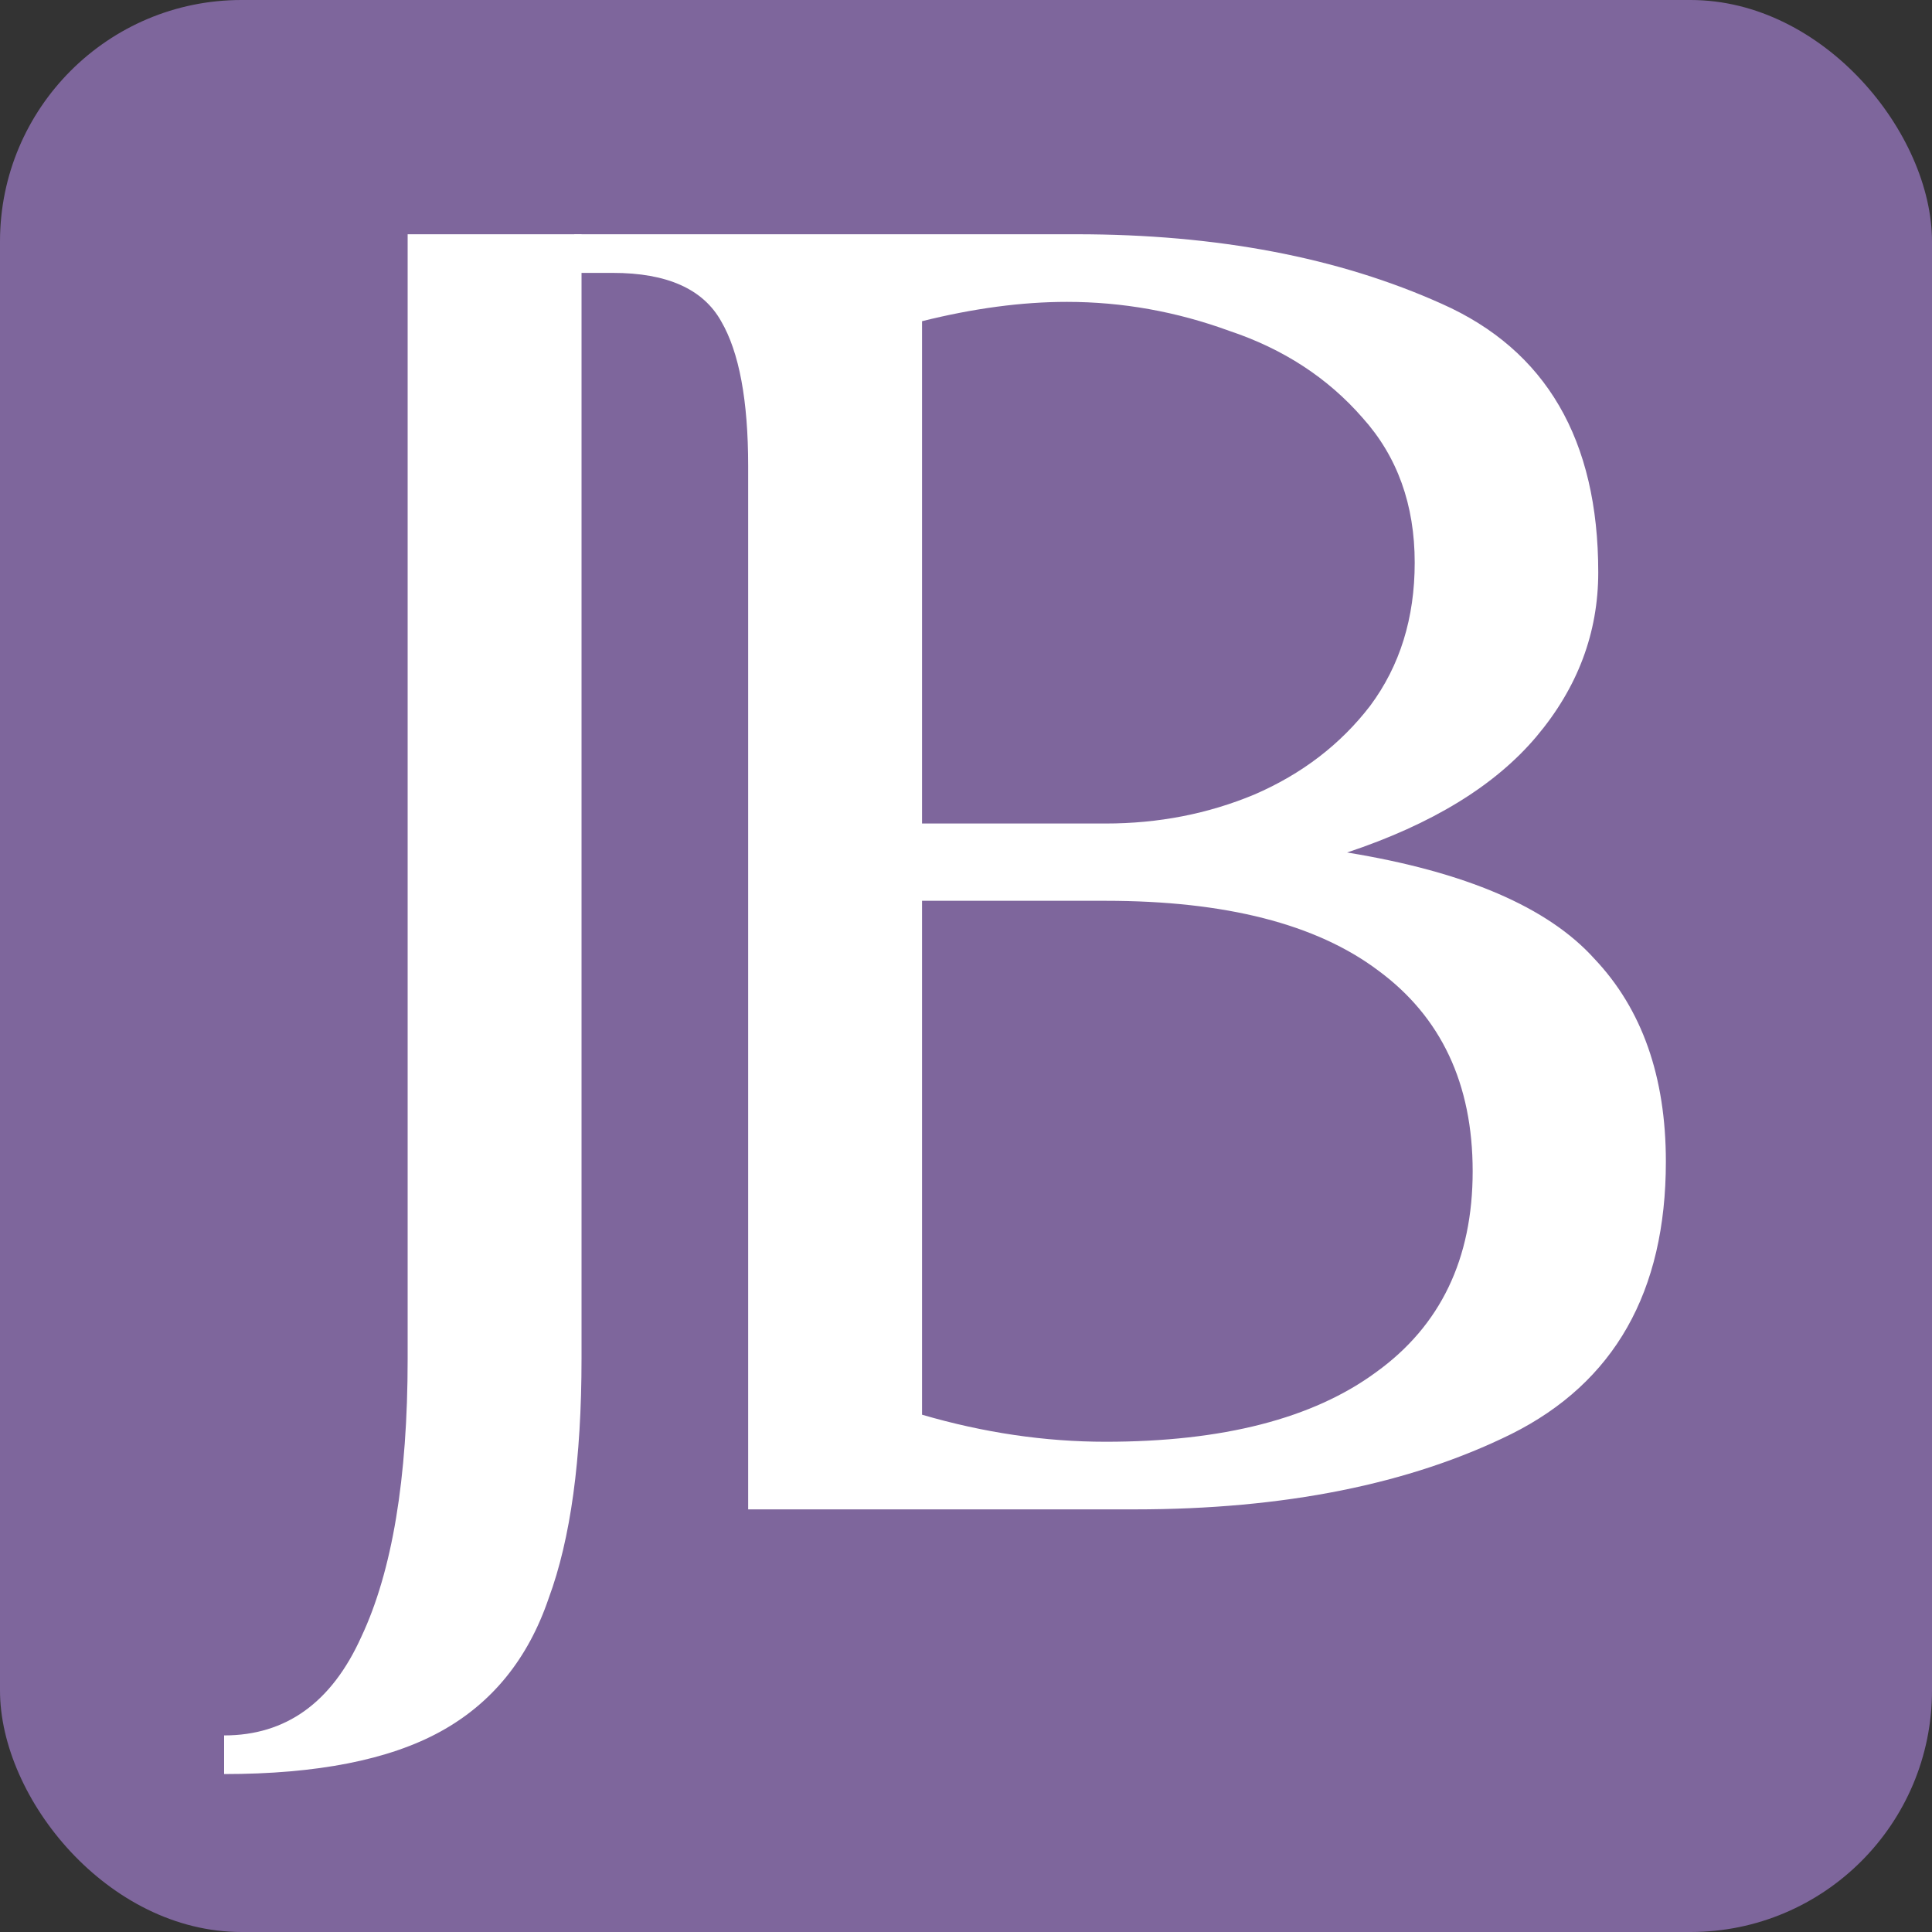<?xml version="1.0" encoding="UTF-8"?> <svg xmlns="http://www.w3.org/2000/svg" width="32" height="32" viewBox="0 0 32 32" fill="none"><rect x="0" y="0" width="32" height="32" fill="#333333" stroke="none"/><g clip-path="url(#clip0_2404_2399)"><rect width="32" height="32" rx="4" fill="#7E669C"></rect><path d="M3.712 28.744C4.736 28.744 5.493 28.2 5.984 27.112C6.496 26.024 6.752 24.488 6.752 22.504V3.88H9.632V22.504C9.632 24.168 9.451 25.491 9.088 26.472C8.747 27.475 8.149 28.211 7.296 28.68C6.443 29.149 5.248 29.384 3.712 29.384V28.744Z" fill="white"></path><path d="M12.392 7.72C12.392 6.632 12.243 5.832 11.944 5.32C11.645 4.787 11.048 4.52 10.152 4.52H9.512V3.88H17.832C20.157 3.88 22.173 4.264 23.88 5.032C25.608 5.8 26.472 7.283 26.472 9.48C26.472 10.483 26.131 11.389 25.448 12.2C24.765 13.011 23.72 13.651 22.312 14.12C24.275 14.44 25.64 15.027 26.408 15.88C27.197 16.712 27.592 17.832 27.592 19.24C27.592 21.395 26.739 22.899 25.032 23.752C23.347 24.584 21.267 25 18.792 25H12.392V7.72ZM18.312 13.64C19.187 13.64 20.008 13.48 20.776 13.16C21.565 12.819 22.205 12.328 22.696 11.688C23.187 11.027 23.432 10.237 23.432 9.32C23.432 8.36 23.144 7.56 22.568 6.92C21.992 6.259 21.256 5.779 20.36 5.48C19.485 5.16 18.589 5 17.672 5C16.925 5 16.125 5.107 15.272 5.32V13.64H18.312ZM18.312 23.88C20.253 23.88 21.747 23.496 22.792 22.728C23.859 21.96 24.392 20.851 24.392 19.4C24.392 17.949 23.869 16.84 22.824 16.072C21.8 15.304 20.296 14.92 18.312 14.92H15.272V23.432C16.296 23.731 17.309 23.88 18.312 23.88Z" fill="white"></path></g><defs><clipPath id="clip0_2404_2399"><rect width="32" height="32" rx="4" fill="white"></rect></clipPath></defs></svg> 